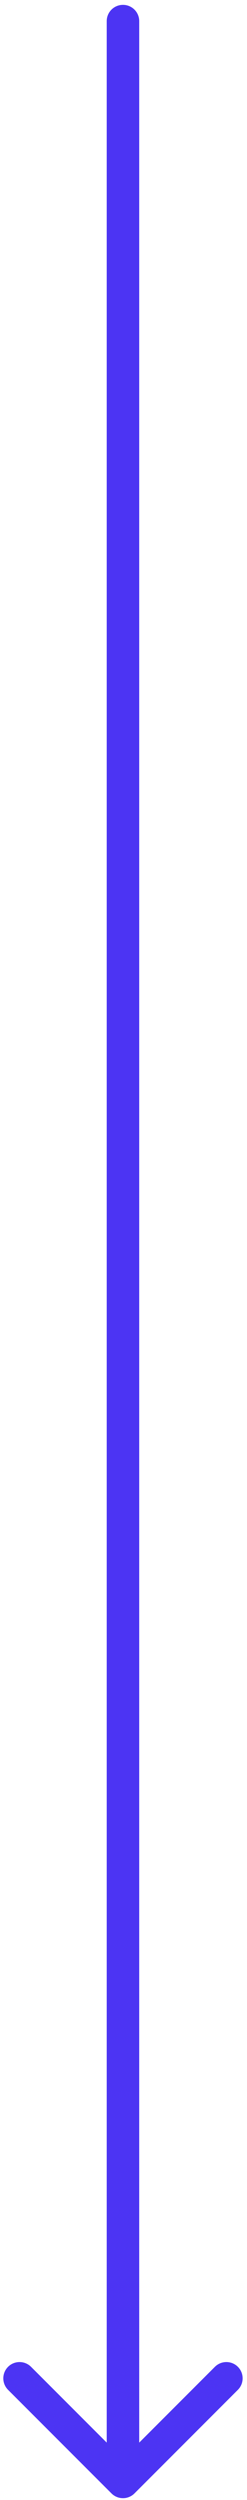 <?xml version="1.0" encoding="UTF-8"?> <svg xmlns="http://www.w3.org/2000/svg" width="38" height="384" viewBox="0 0 38 384" fill="none"><path d="M21.418 3.246C21.418 1.865 20.299 0.746 18.918 0.746C17.537 0.746 16.418 1.865 16.418 3.246L21.418 3.246ZM17.15 382.987C18.127 383.963 19.709 383.963 20.686 382.987L36.596 367.077C37.572 366.1 37.572 364.517 36.596 363.541C35.619 362.565 34.036 362.565 33.06 363.541L18.918 377.683L4.776 363.541C3.8 362.565 2.217 362.565 1.24 363.541C0.264 364.517 0.264 366.1 1.24 367.077L17.15 382.987ZM16.418 3.246L16.418 381.219L21.418 381.219L21.418 3.246L16.418 3.246Z" fill="#4C34F3"></path></svg> 